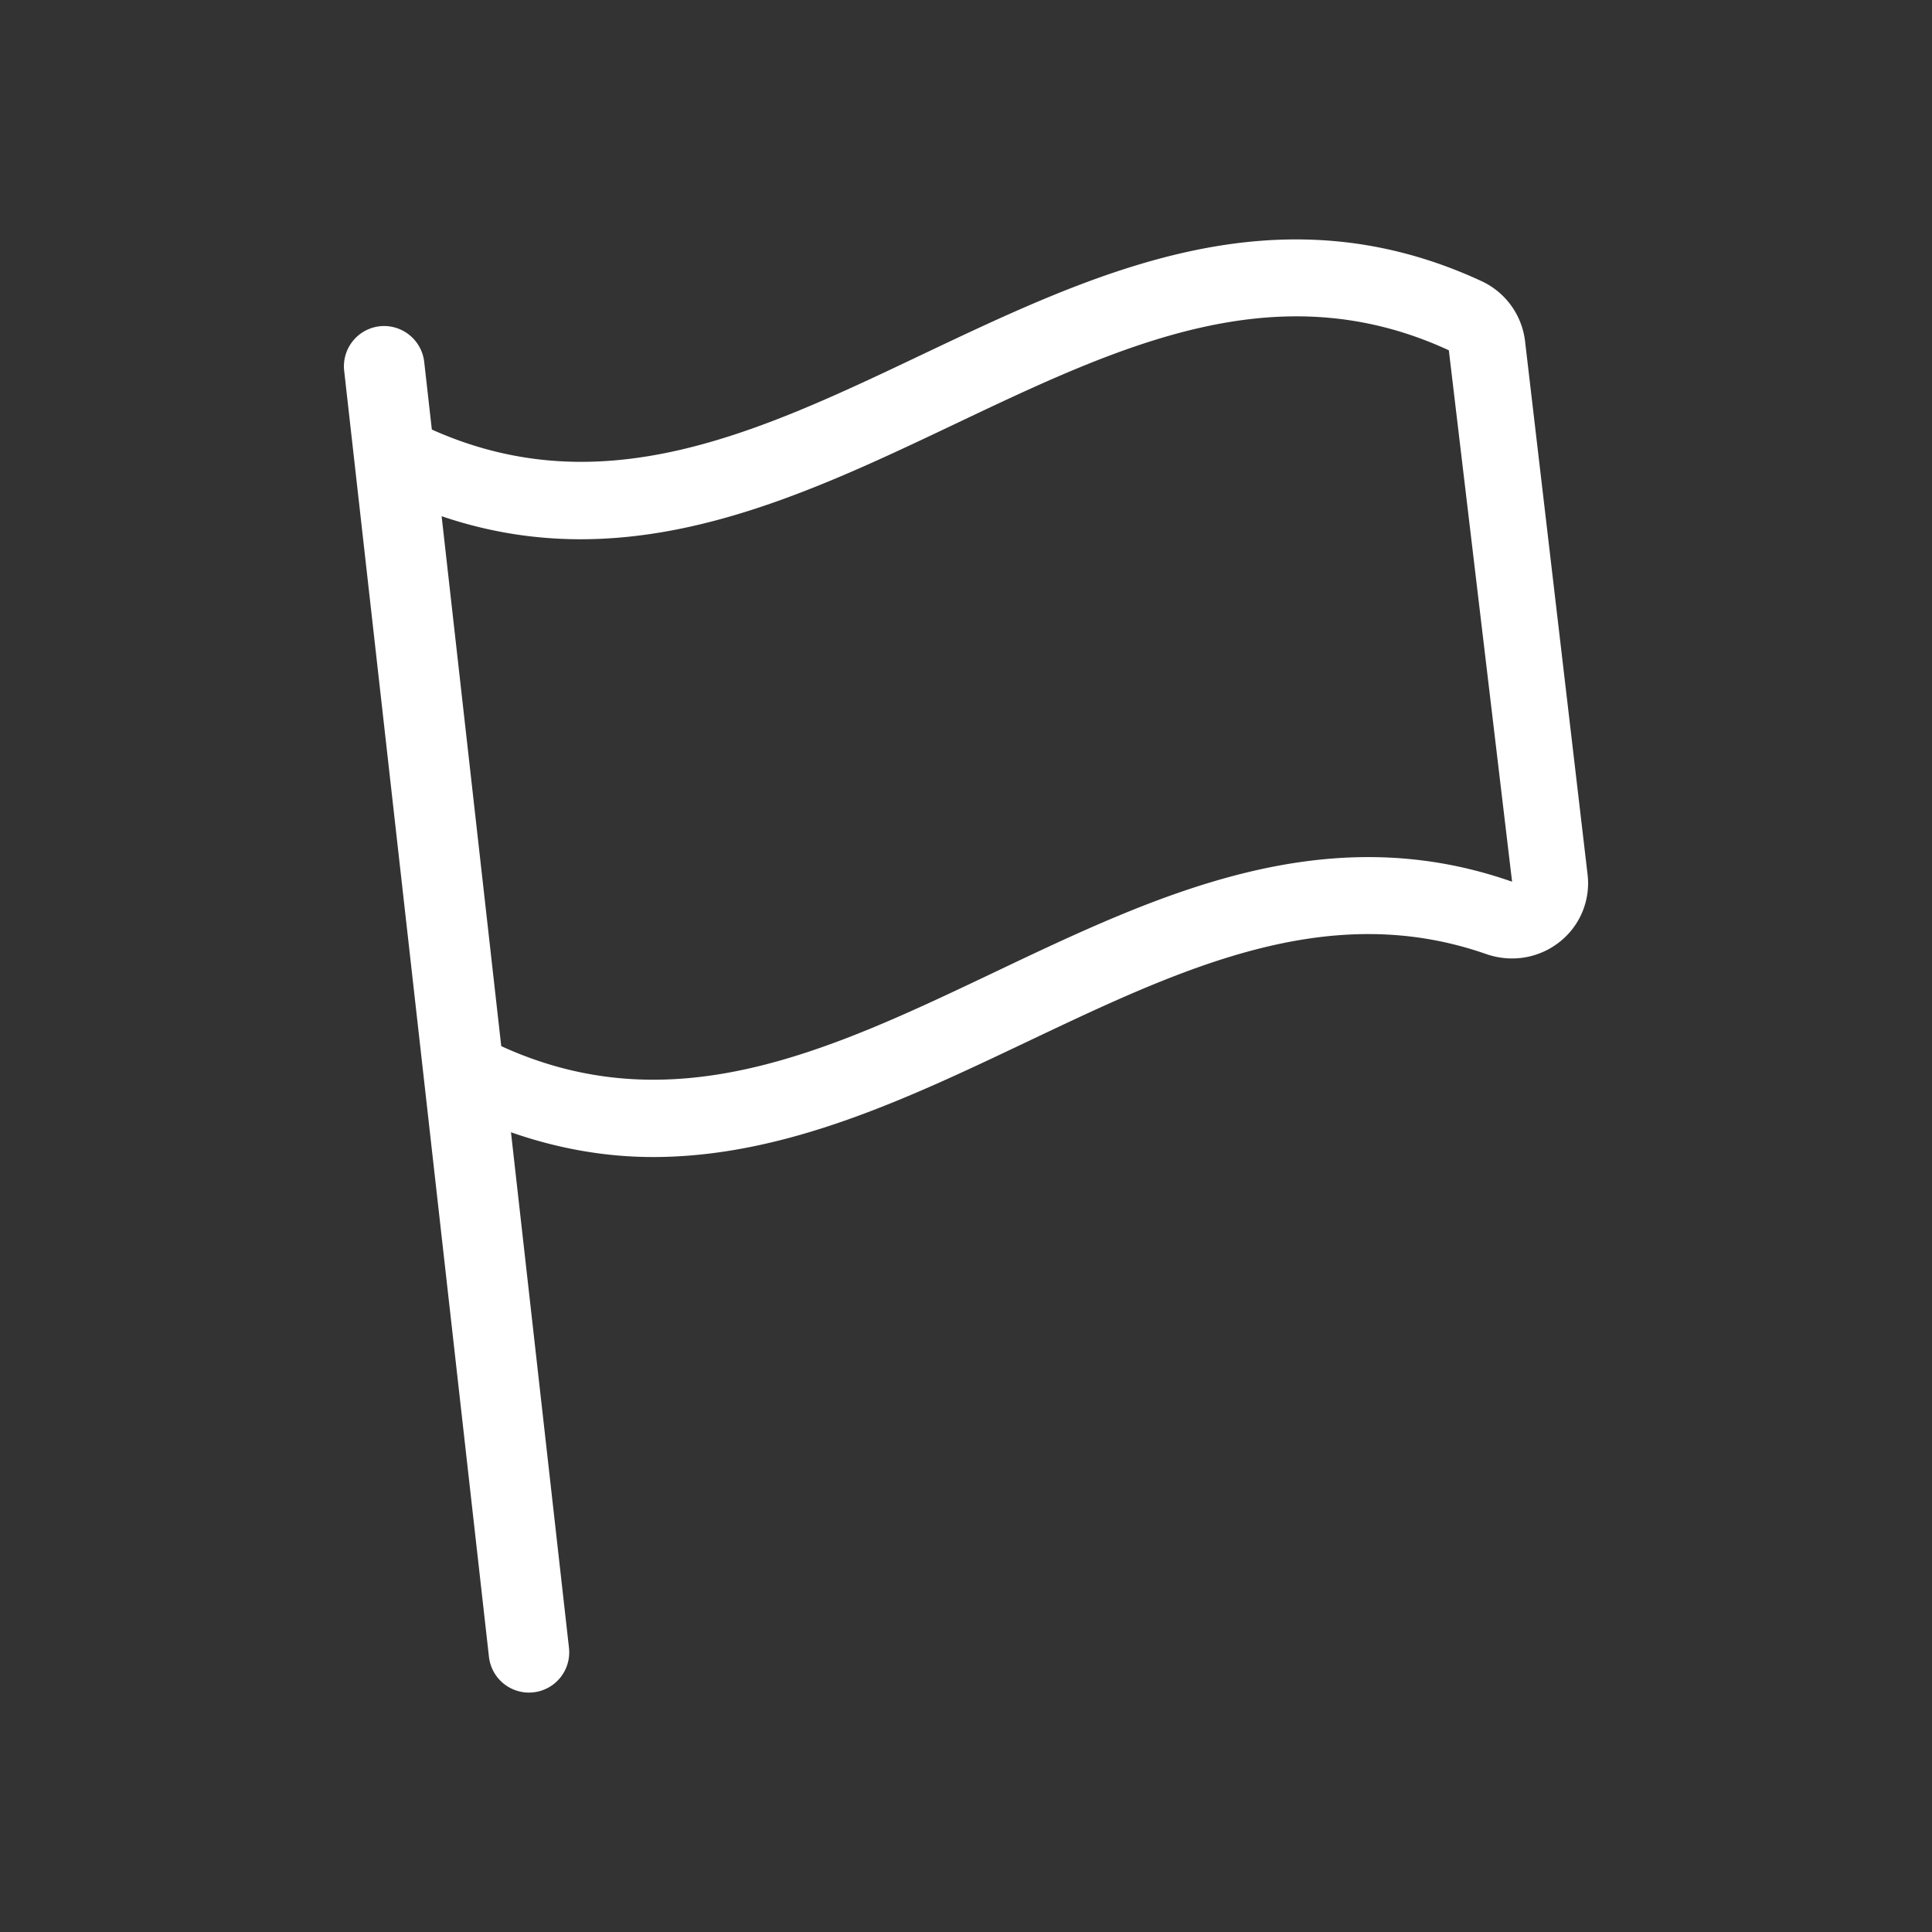 <?xml version="1.0" encoding="UTF-8"?> <svg xmlns="http://www.w3.org/2000/svg" xmlns:xlink="http://www.w3.org/1999/xlink" version="1.1" width="512" height="512" x="0" y="0" viewBox="0 0 48 48" style="enable-background:new 0 0 512 512" xml:space="preserve"><rect x="0" y="0" width="48" height="48" fill="#333333" stroke="none"/><g><path d="M37.89 8.48a1.89 1.89 0 0 0-1.07-1.49c-5.102-2.369-9.582-.236-13.916 1.822-4.073 1.937-7.932 3.76-12.175 1.86l-.19-1.684a1.005 1.005 0 0 0-1.106-.882 1.001 1.001 0 0 0-.882 1.107l.213 1.892 3.384 30.059a1 1 0 0 0 1.988-.225l-1.441-12.808c1.207.421 2.384.615 3.53.615 3.269 0 6.317-1.45 9.297-2.866 3.84-1.824 7.469-3.551 11.401-2.177h.001c.631.22 1.319.105 1.835-.31a1.855 1.855 0 0 0 .683-1.673zm-.339 13.42c-4.674-1.632-8.83.345-12.848 2.257-4.097 1.948-7.974 3.789-12.25 1.834l-1.481-13.166c4.615 1.57 8.746-.385 12.751-2.289 4.117-1.957 8.006-3.804 12.273-1.833l1.571 13.2c-.001 0-.006.001-.016-.003z" fill="#ffffff" opacity="1" data-original="#000000"></path></g></svg> 